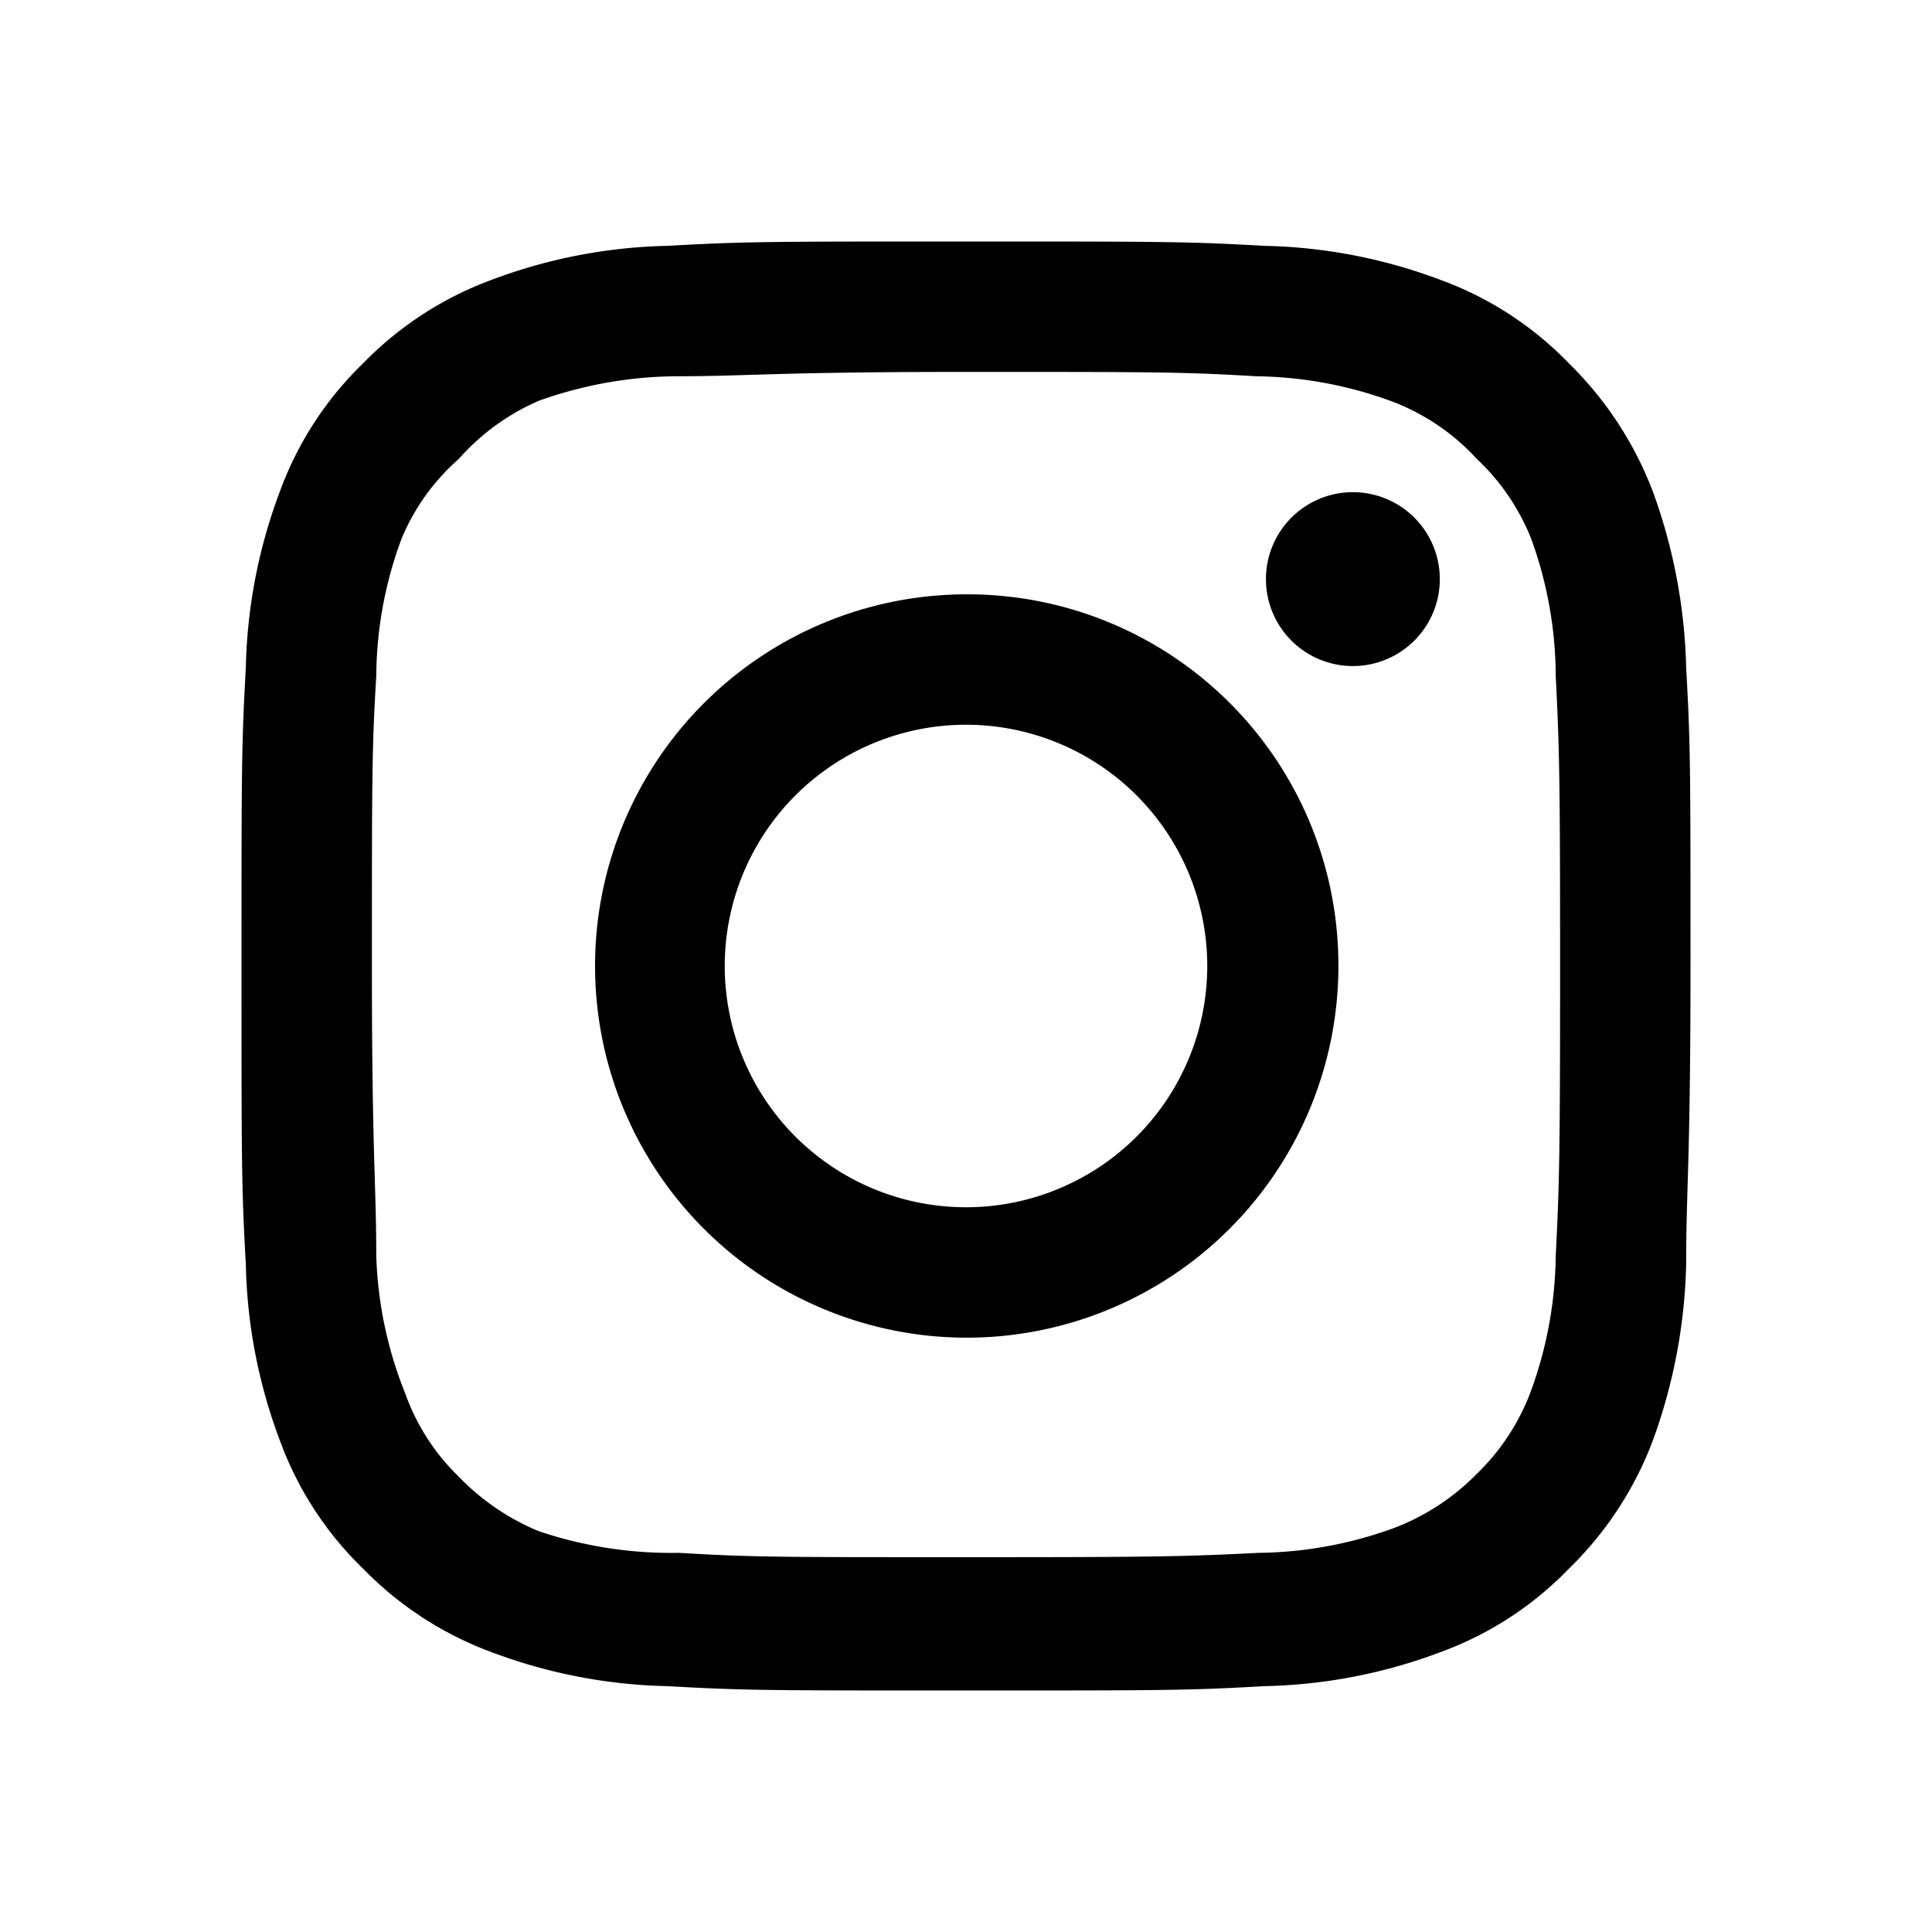 <svg xmlns="http://www.w3.org/2000/svg" width="32" height="32" fill="none" class="persona-icon"><path fill="currentColor" d="M27.928 11.056a9.107 9.107 0 0 0-.552-2.916 5.928 5.928 0 0 0-1.392-2.124 5.64 5.64 0 0 0-2.124-1.38 8.761 8.761 0 0 0-2.916-.564C19.672 4 19.264 4 16 4c-3.264 0-3.672 0-4.944.072a8.761 8.761 0 0 0-2.916.564 5.736 5.736 0 0 0-2.124 1.38 5.64 5.64 0 0 0-1.38 2.124 8.761 8.761 0 0 0-.564 2.916C4 12.328 4 12.736 4 16c0 3.264 0 3.672.072 4.944.02.997.211 1.983.564 2.916a5.64 5.64 0 0 0 1.38 2.124 5.736 5.736 0 0 0 2.124 1.38 8.761 8.761 0 0 0 2.916.564C12.328 28 12.736 28 16 28c3.264 0 3.672 0 4.944-.072a8.761 8.761 0 0 0 2.916-.564 5.64 5.64 0 0 0 2.124-1.38 5.82 5.82 0 0 0 1.392-2.124c.342-.935.529-1.92.552-2.916 0-1.272.072-1.68.072-4.944 0-3.264 0-3.672-.072-4.944Zm-2.16 9.744a6.731 6.731 0 0 1-.408 2.232c-.192.522-.5.994-.9 1.38-.39.397-.86.704-1.38.9-.716.261-1.47.4-2.232.408-1.2.06-1.644.072-4.8.072-3.156 0-3.6 0-4.8-.072a6.877 6.877 0 0 1-2.328-.36 3.924 3.924 0 0 1-1.32-.9 3.6 3.6 0 0 1-.888-1.38 6.647 6.647 0 0 1-.48-2.28c0-1.2-.072-1.644-.072-4.8 0-3.156 0-3.6.072-4.8.005-.779.147-1.55.42-2.28A3.6 3.6 0 0 1 7.6 7.6c.365-.413.815-.74 1.32-.96a6.878 6.878 0 0 1 2.28-.408c1.2 0 1.644-.072 4.8-.072 3.156 0 3.6 0 4.8.072a6.731 6.731 0 0 1 2.232.408 3.672 3.672 0 0 1 1.428.96c.393.369.7.82.9 1.32.267.73.405 1.502.408 2.28.06 1.2.072 1.644.072 4.8 0 3.156-.012 3.6-.072 4.8ZM16 9.844A6.143 6.143 0 0 1 22.168 16 6.156 6.156 0 1 1 16 9.844Zm0 10.152a3.996 3.996 0 1 0 0-7.992 3.996 3.996 0 0 0 0 7.992Zm6.408-11.844a1.44 1.44 0 1 1 0 2.88 1.44 1.44 0 0 1 0-2.88Z"/></svg>